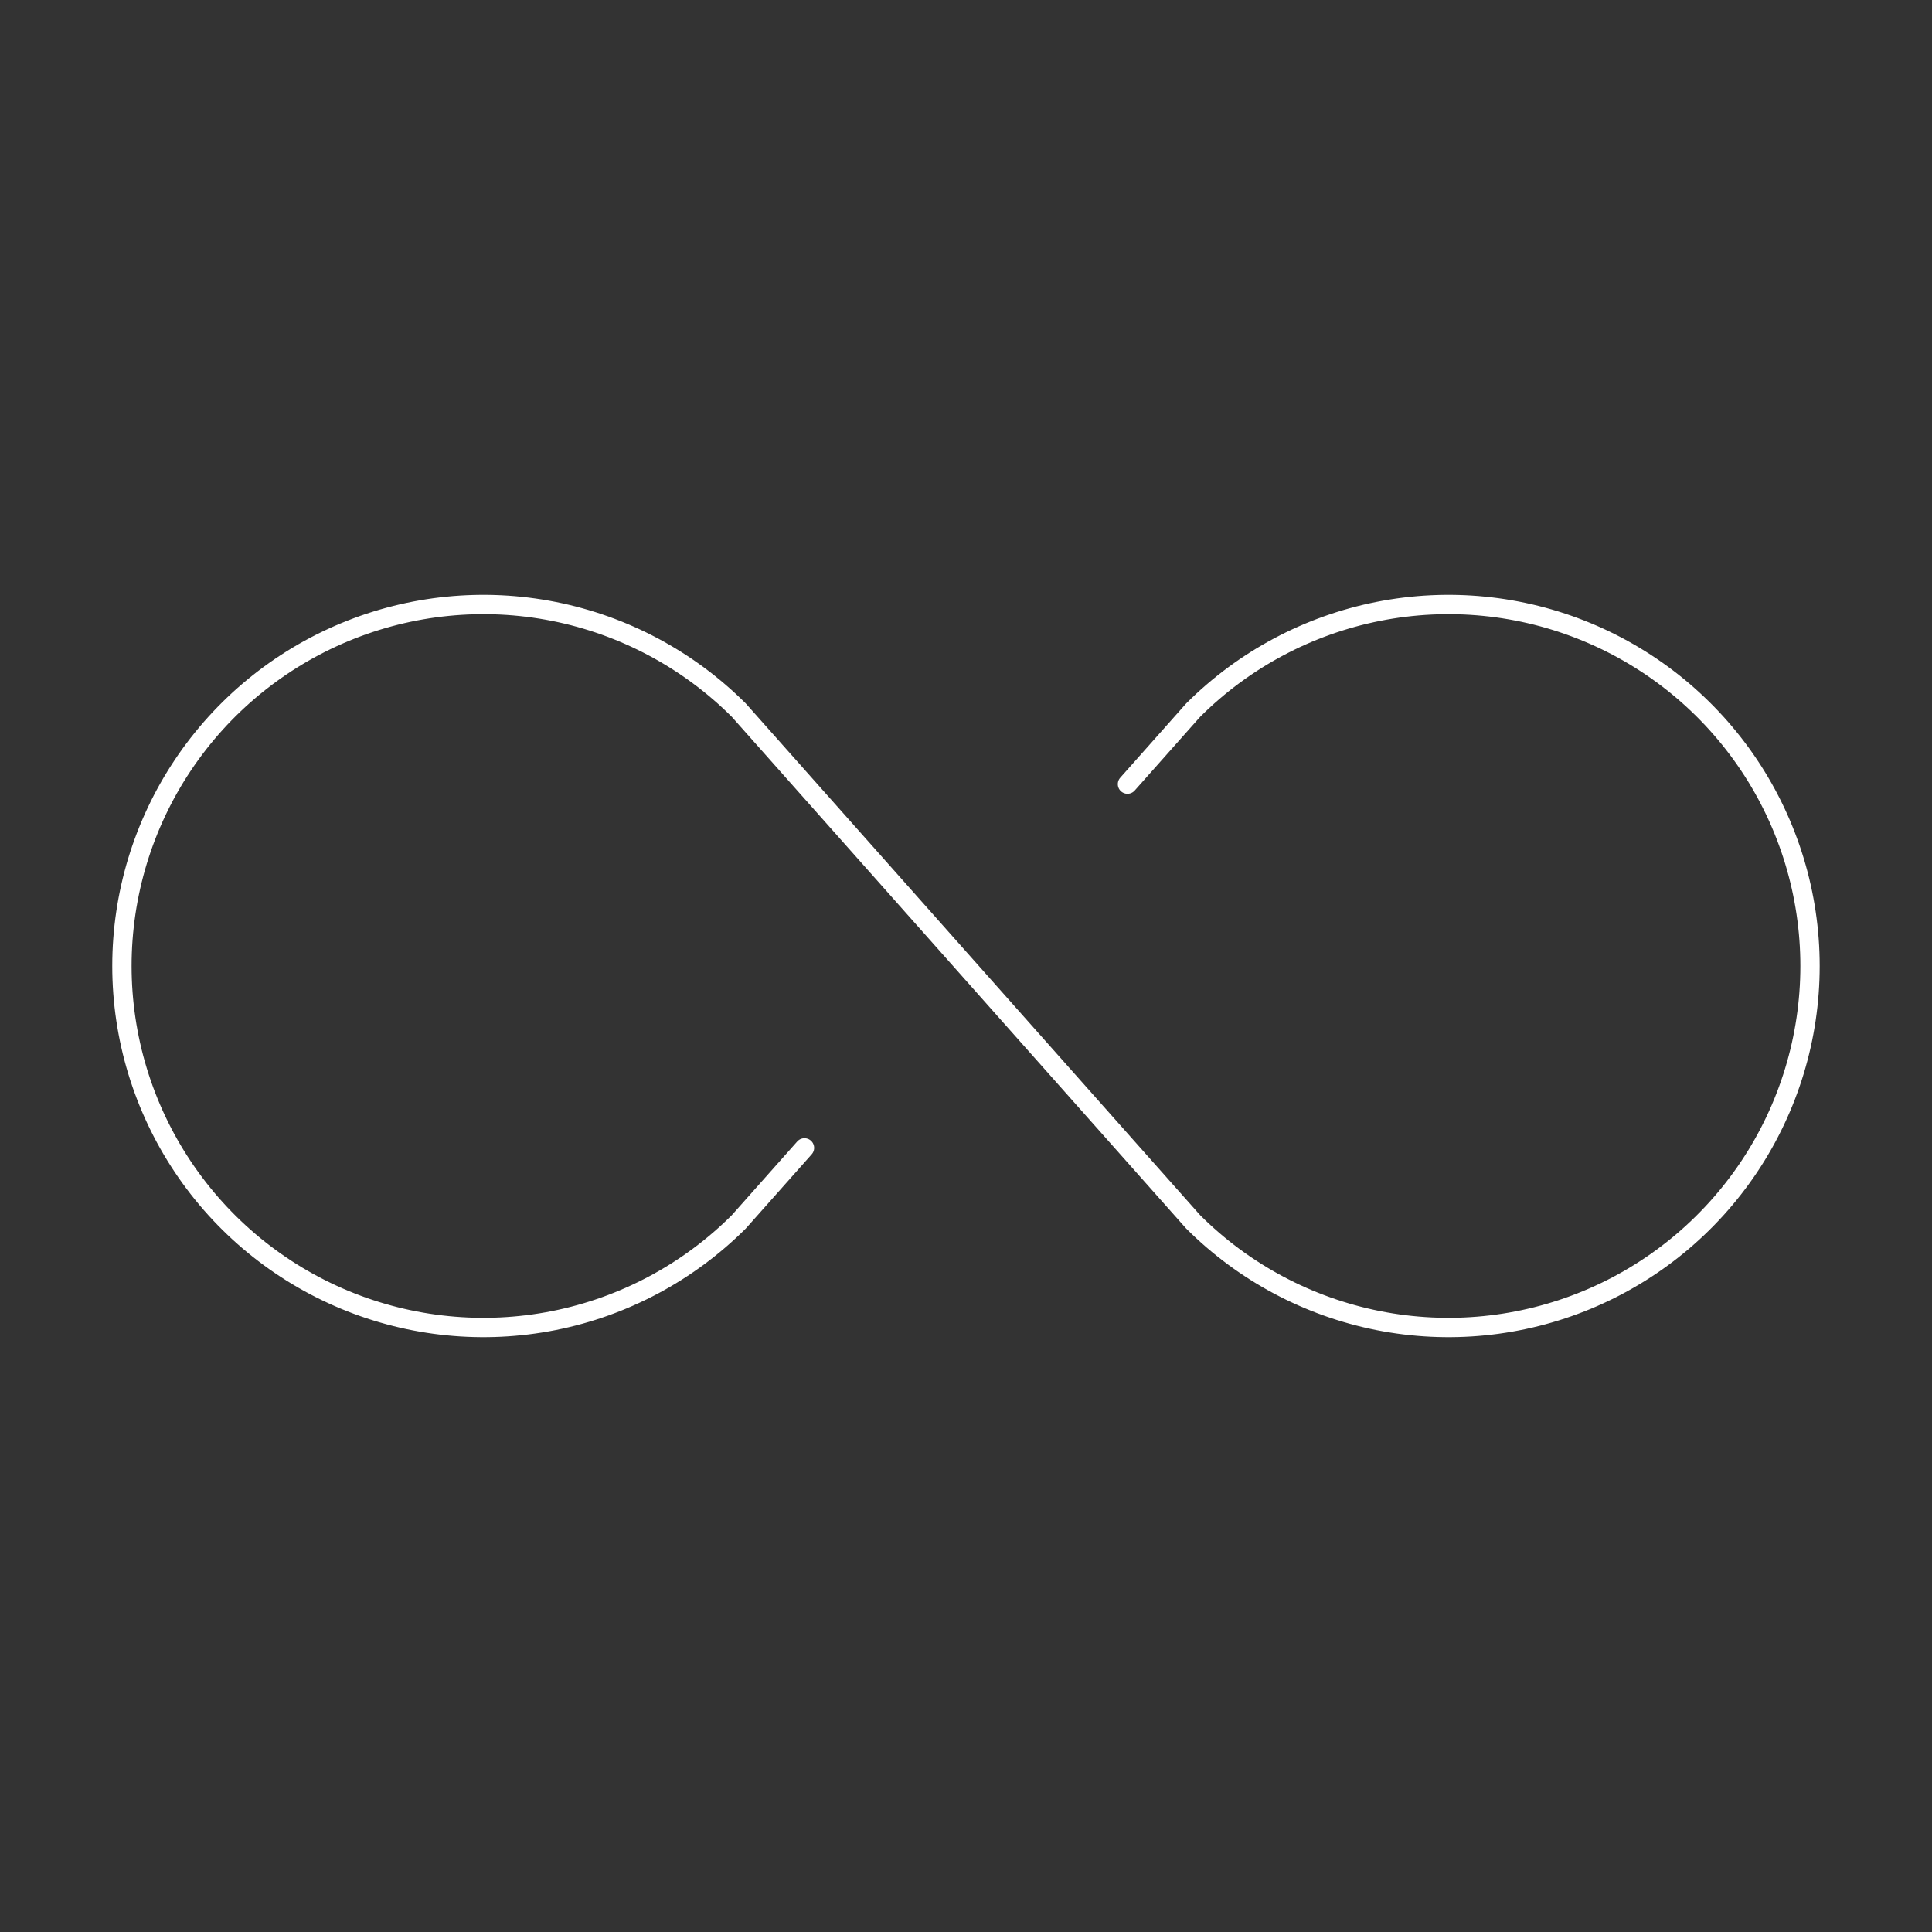 <svg width="200" height="200" viewBox="0 0 200 200" fill="none" xmlns="http://www.w3.org/2000/svg">
<rect x="0" y="0" width="200" height="200" fill="#333333" stroke="none"/>
<path d="M83.279 118.828L76.482 126.484C71.246 131.711 64.578 135.269 57.321 136.708C50.063 138.146 42.542 137.401 35.708 134.567C28.874 131.733 23.033 126.936 18.924 120.784C14.815 114.631 12.622 107.399 12.622 100C12.622 92.602 14.815 85.369 18.924 79.216C23.033 73.064 28.874 68.267 35.708 65.433C42.542 62.599 50.063 61.854 57.321 63.292C64.578 64.731 71.246 68.289 76.482 73.516L123.513 126.484C128.749 131.711 135.418 135.269 142.675 136.708C149.932 138.146 157.453 137.401 164.287 134.567C171.121 131.733 176.962 126.936 181.071 120.784C185.18 114.631 187.373 107.399 187.373 100C187.373 92.602 185.18 85.369 181.071 79.216C176.962 73.064 171.121 68.267 164.287 65.433C157.453 62.599 149.932 61.854 142.675 63.292C135.418 64.731 128.749 68.289 123.513 73.516L116.716 81.172" stroke="#FFF" stroke-width="2" stroke-linecap="round" stroke-linejoin="round"/>
</svg>
